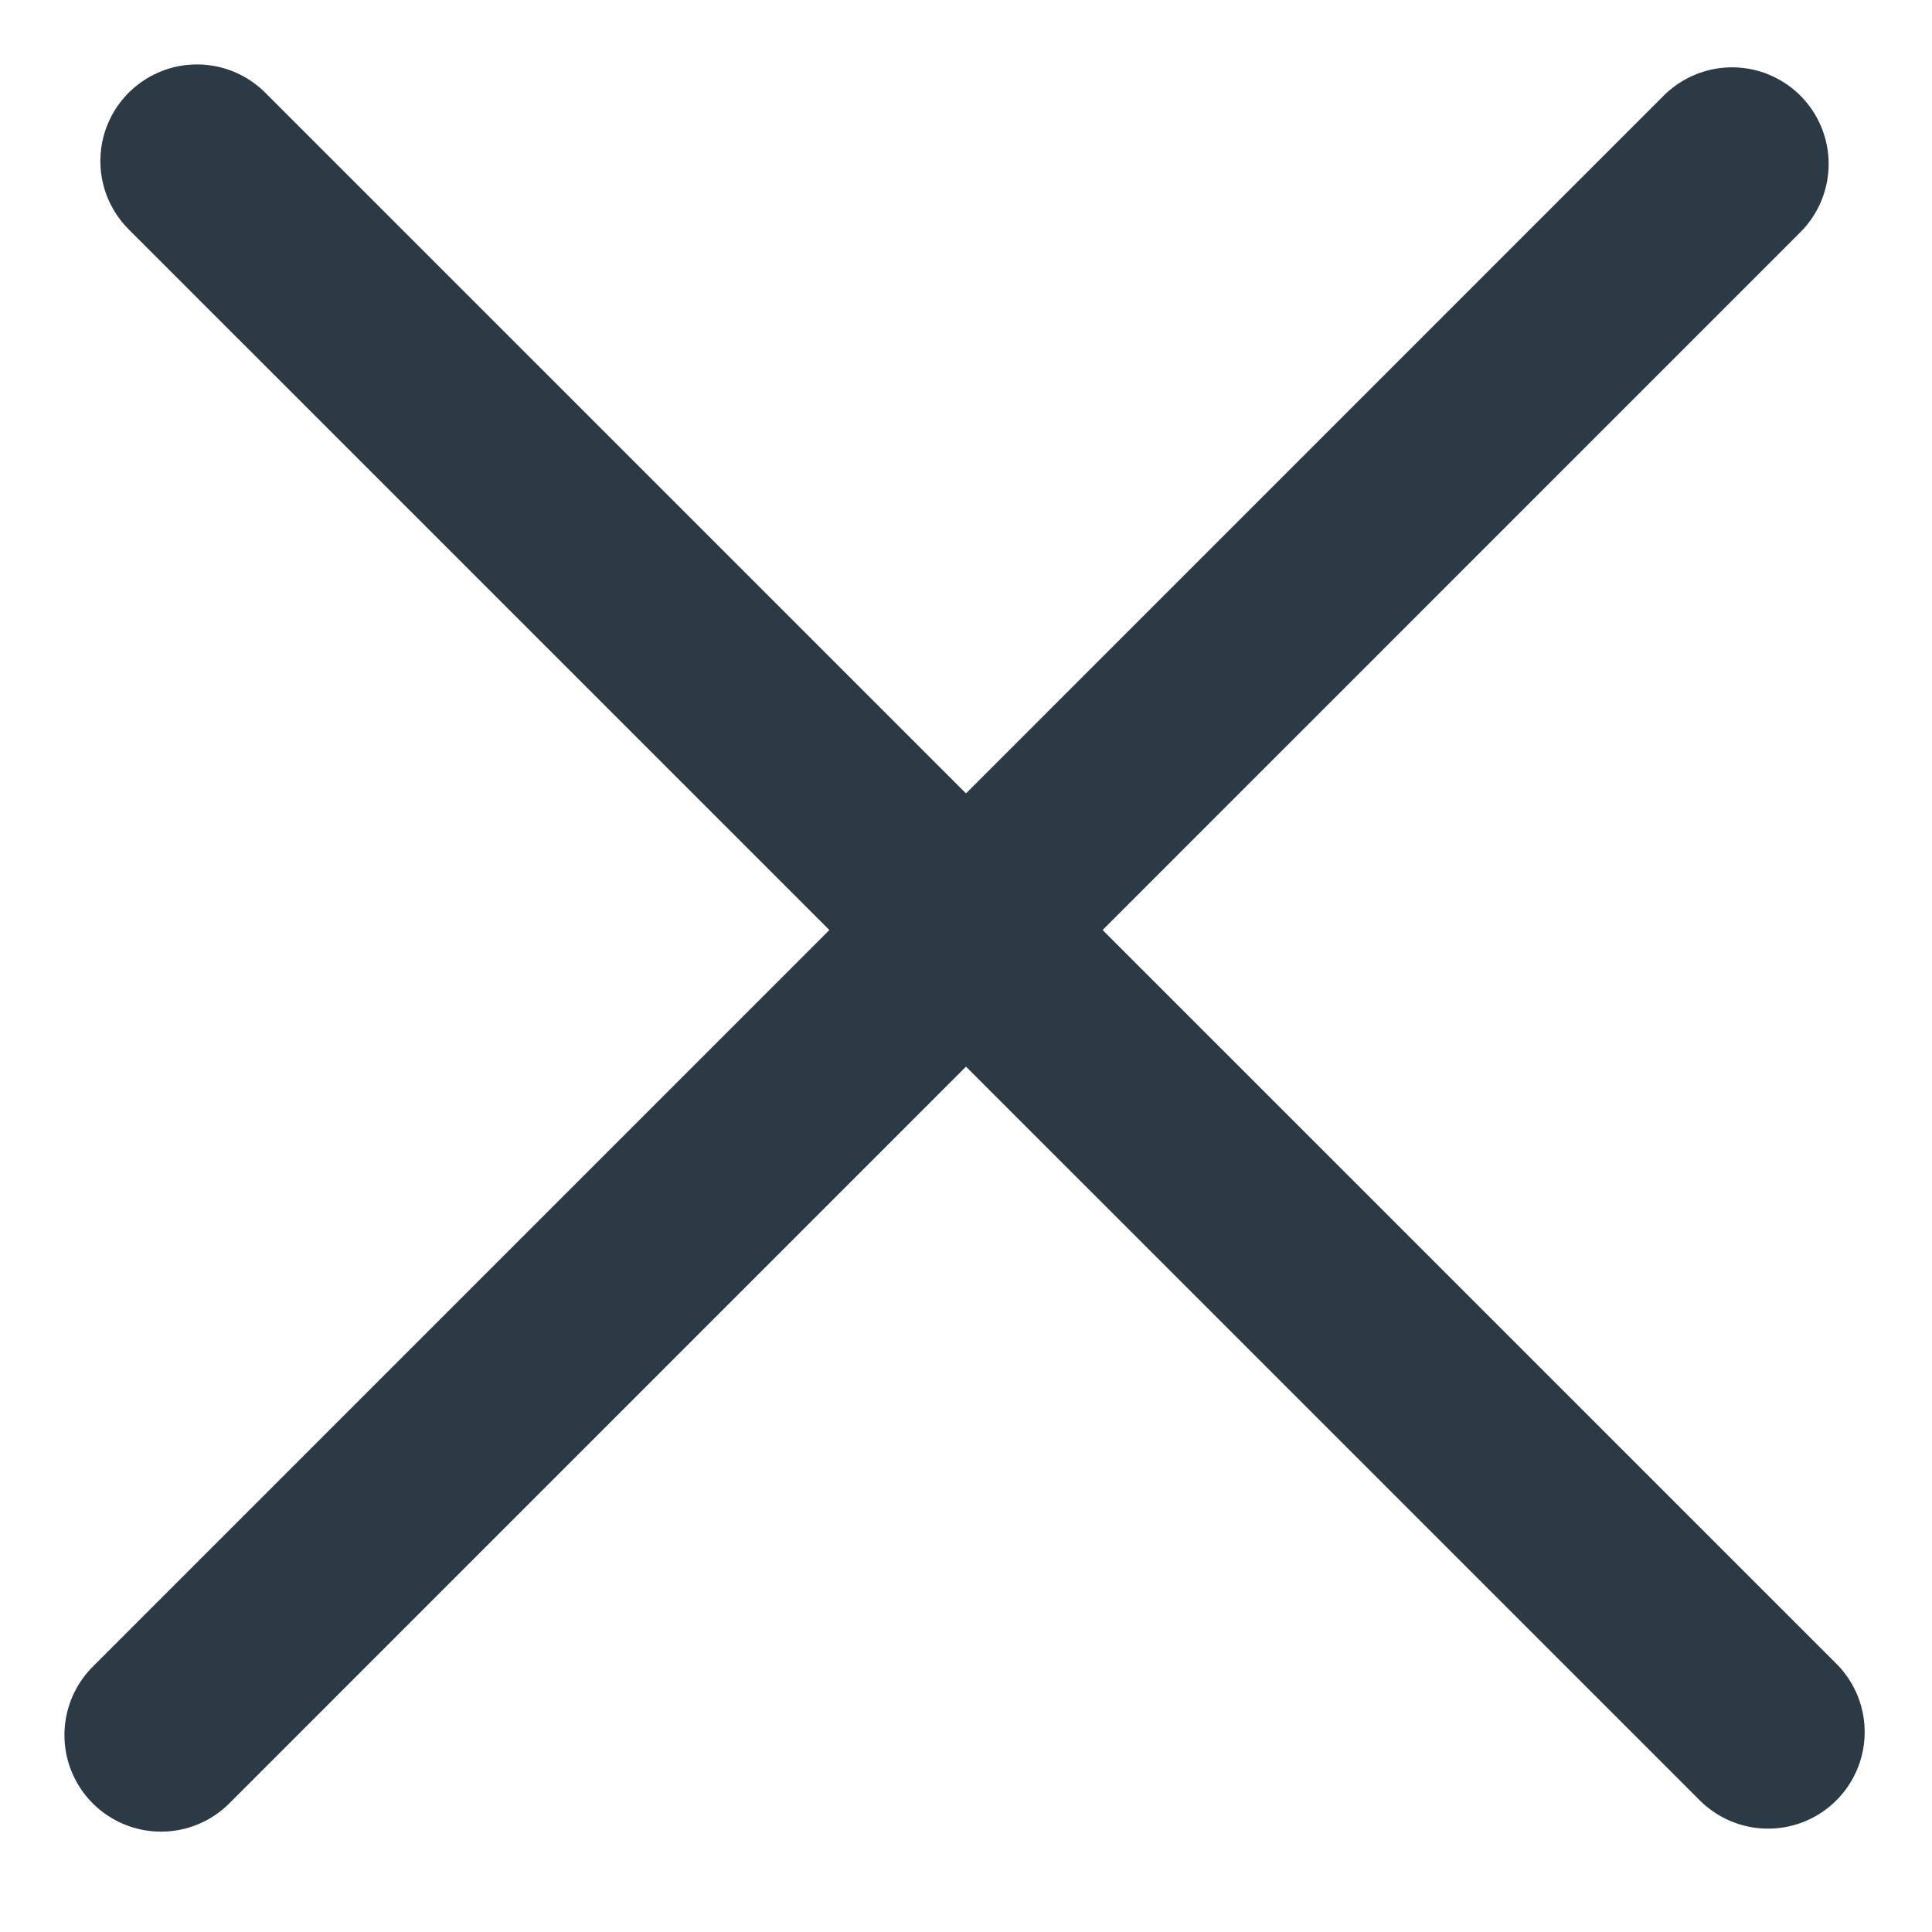 <svg width="20" height="20" viewBox="0 0 20 20" fill="none" xmlns="http://www.w3.org/2000/svg">
<line x1="1.667" y1="17.961" x2="17.93" y2="1.697" stroke="#2B3A44" stroke-width="2" stroke-linecap="round"/>
<line x1="2.039" y1="1.667" x2="18.303" y2="17.93" stroke="#2B3A44" stroke-width="2" stroke-linecap="round"/>
</svg>
